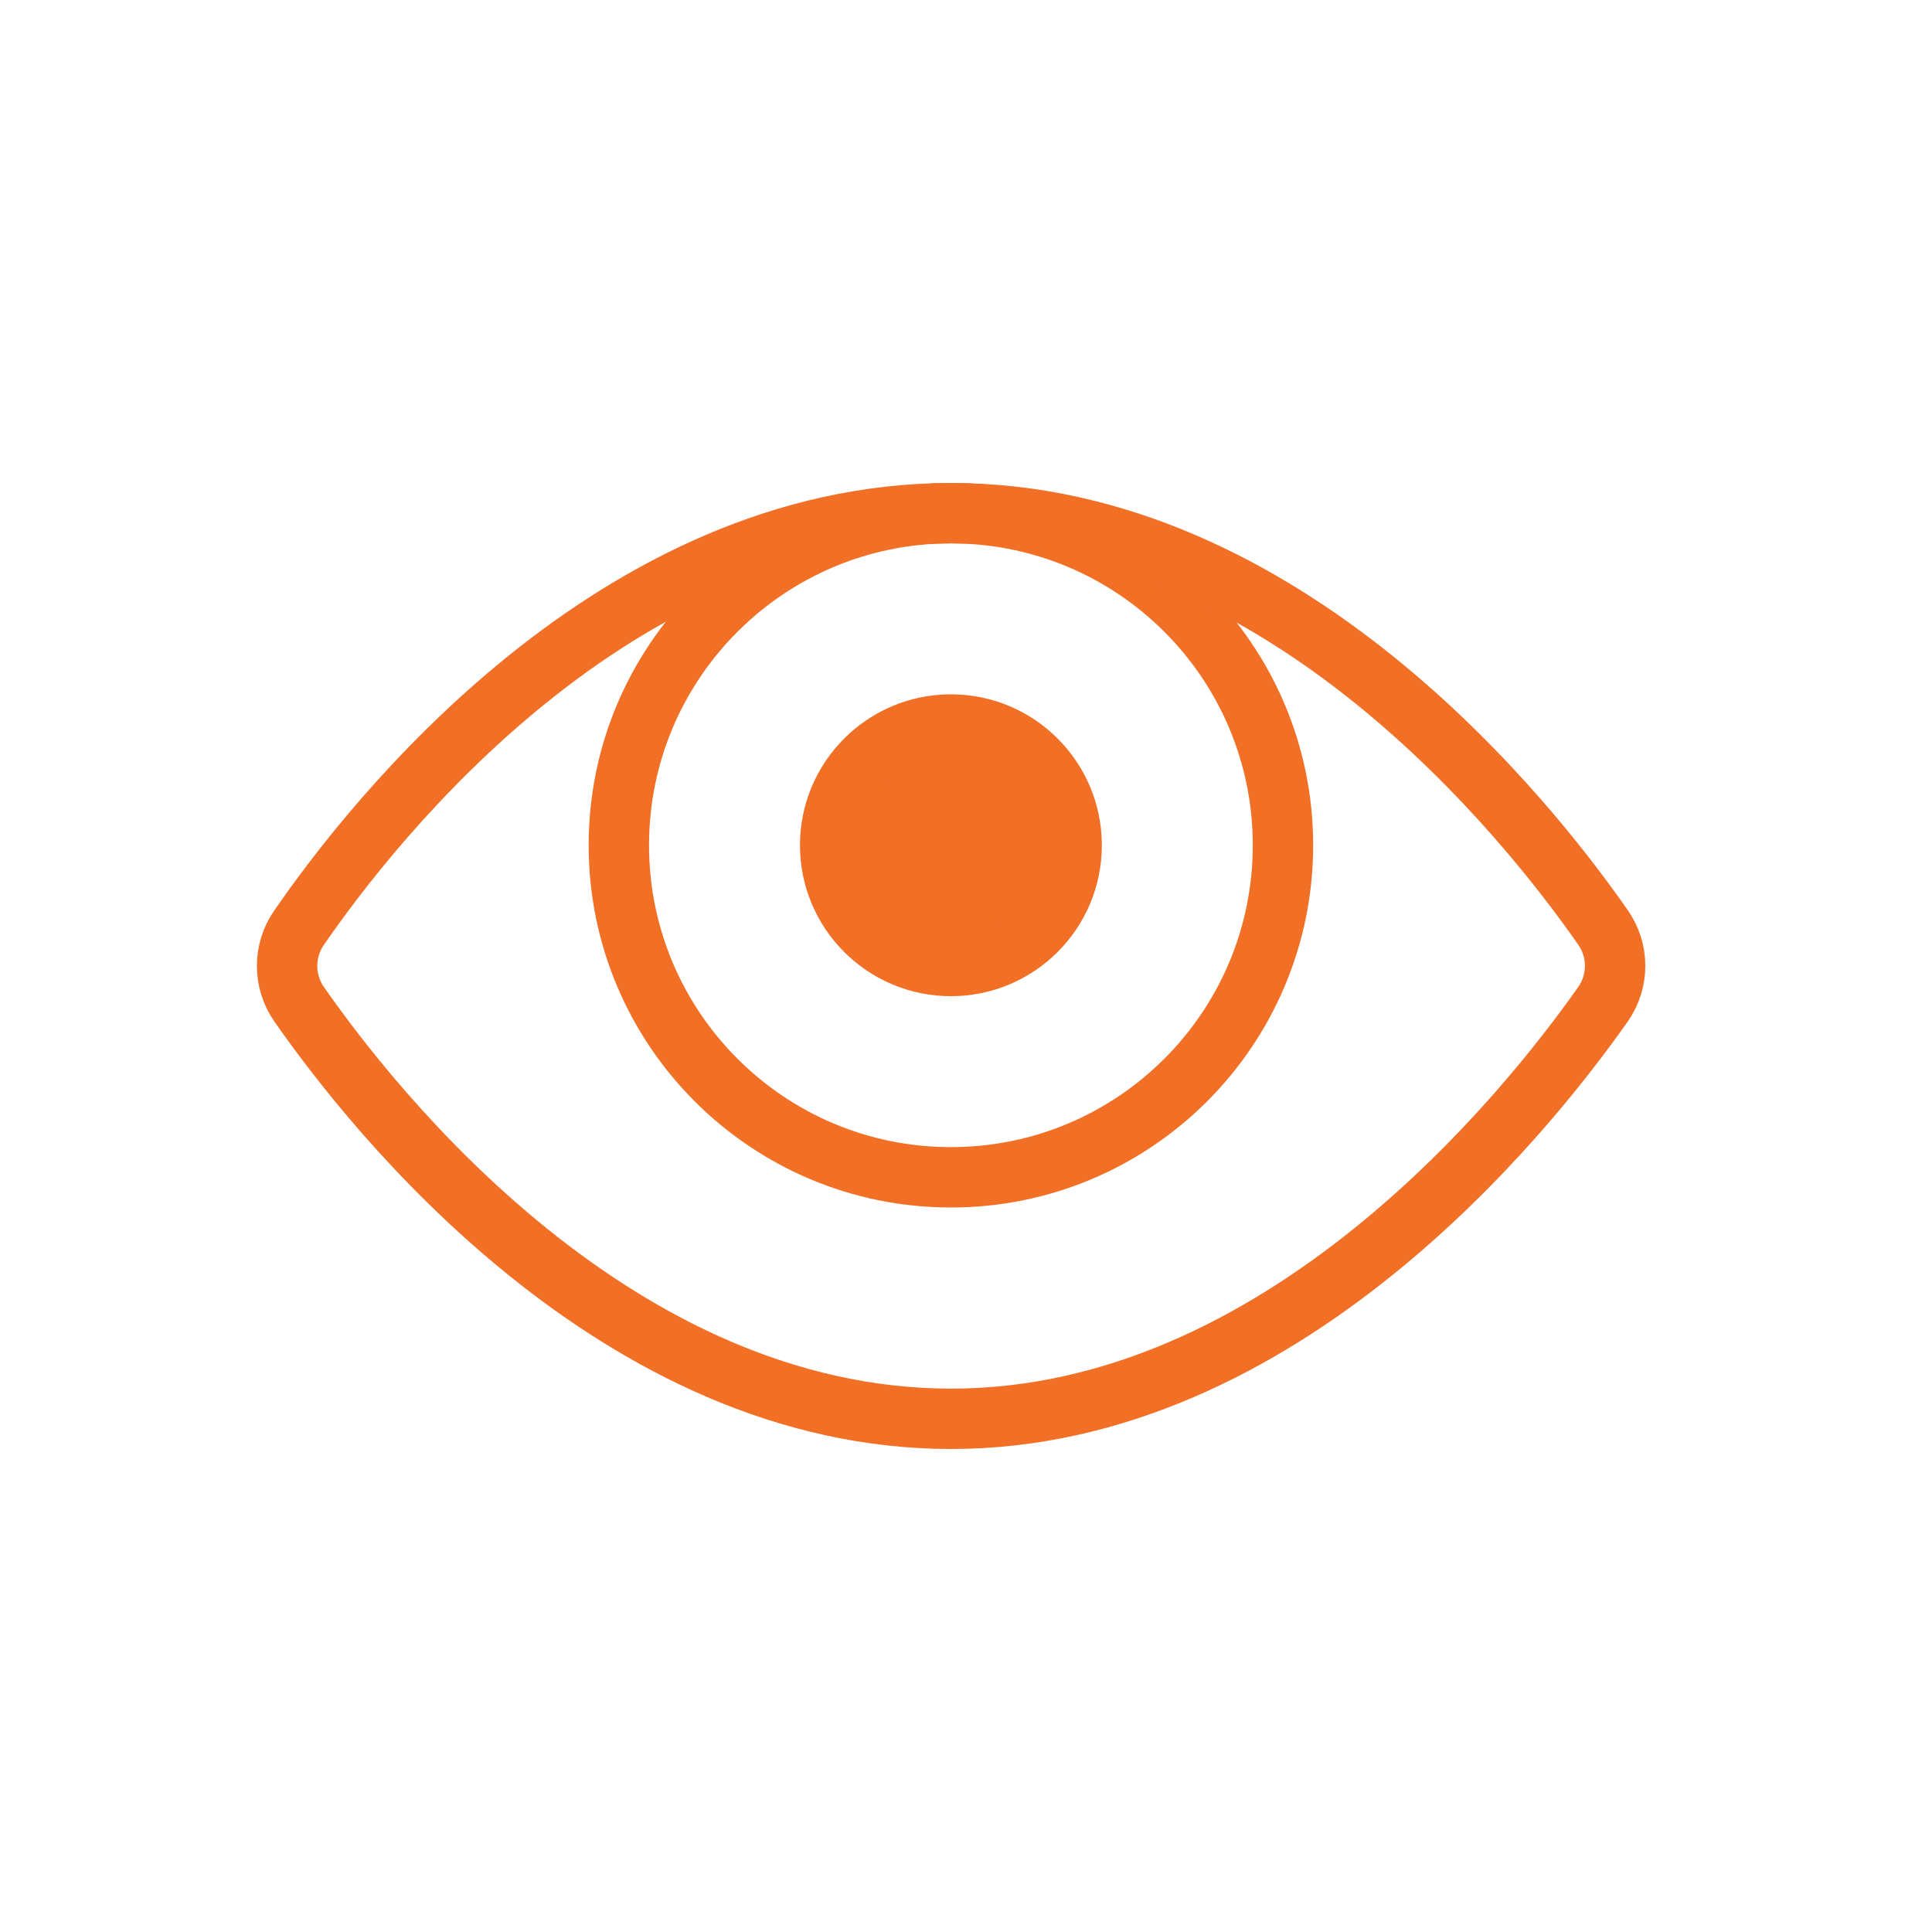 <?xml version="1.0" encoding="UTF-8" standalone="no"?>
<!DOCTYPE svg PUBLIC "-//W3C//DTD SVG 1.1//EN" "http://www.w3.org/Graphics/SVG/1.1/DTD/svg11.dtd">
<svg width="100%" height="100%" viewBox="0 0 64 64" version="1.1" xmlns="http://www.w3.org/2000/svg" xmlns:xlink="http://www.w3.org/1999/xlink" xml:space="preserve" xmlns:serif="http://www.serif.com/" style="fill-rule:evenodd;clip-rule:evenodd;stroke-linecap:square;stroke-miterlimit:10;">
    <g transform="matrix(1,0,0,1,8.5,16)">
        <path d="M23,23C29.075,23 34,18.075 34,12C34,5.925 29.075,1 23,1C16.925,1 12,5.925 12,12C12,18.075 16.925,23 23,23Z" style="fill:none;fill-rule:nonzero;stroke:rgb(242,111,38);stroke-width:2px;"/>
    </g>
    <g transform="matrix(1,0,0,1,8.5,16)">
        <path d="M23,16C25.209,16 27,14.209 27,12C27,9.791 25.209,8 23,8C20.791,8 19,9.791 19,12C19,14.209 20.791,16 23,16Z" style="fill:rgb(242,111,38);fill-rule:nonzero;"/>
    </g>
    <g transform="matrix(1,0,0,1,8.5,16)">
        <path d="M23,16C25.209,16 27,14.209 27,12C27,9.791 25.209,8 23,8C20.791,8 19,9.791 19,12C19,14.209 20.791,16 23,16Z" style="fill:none;fill-rule:nonzero;stroke:rgb(242,111,38);stroke-width:2px;"/>
    </g>
    <g transform="matrix(1,0,0,1,8.5,16)">
        <path d="M1.401,17.255C1.146,16.885 1.01,16.447 1.01,15.998C1.01,15.548 1.146,15.11 1.401,14.74C3.885,11.13 11.856,1 23.009,1C34.062,1 42.09,11.115 44.609,14.733C44.866,15.105 45.004,15.547 45.003,15.999C45.002,16.451 44.863,16.892 44.604,17.263C42.064,20.876 33.975,31 23.009,31C11.944,31 3.911,20.861 1.401,17.255Z" style="fill:none;fill-rule:nonzero;stroke:rgb(242,111,38);stroke-width:2px;"/>
    </g>
</svg>
